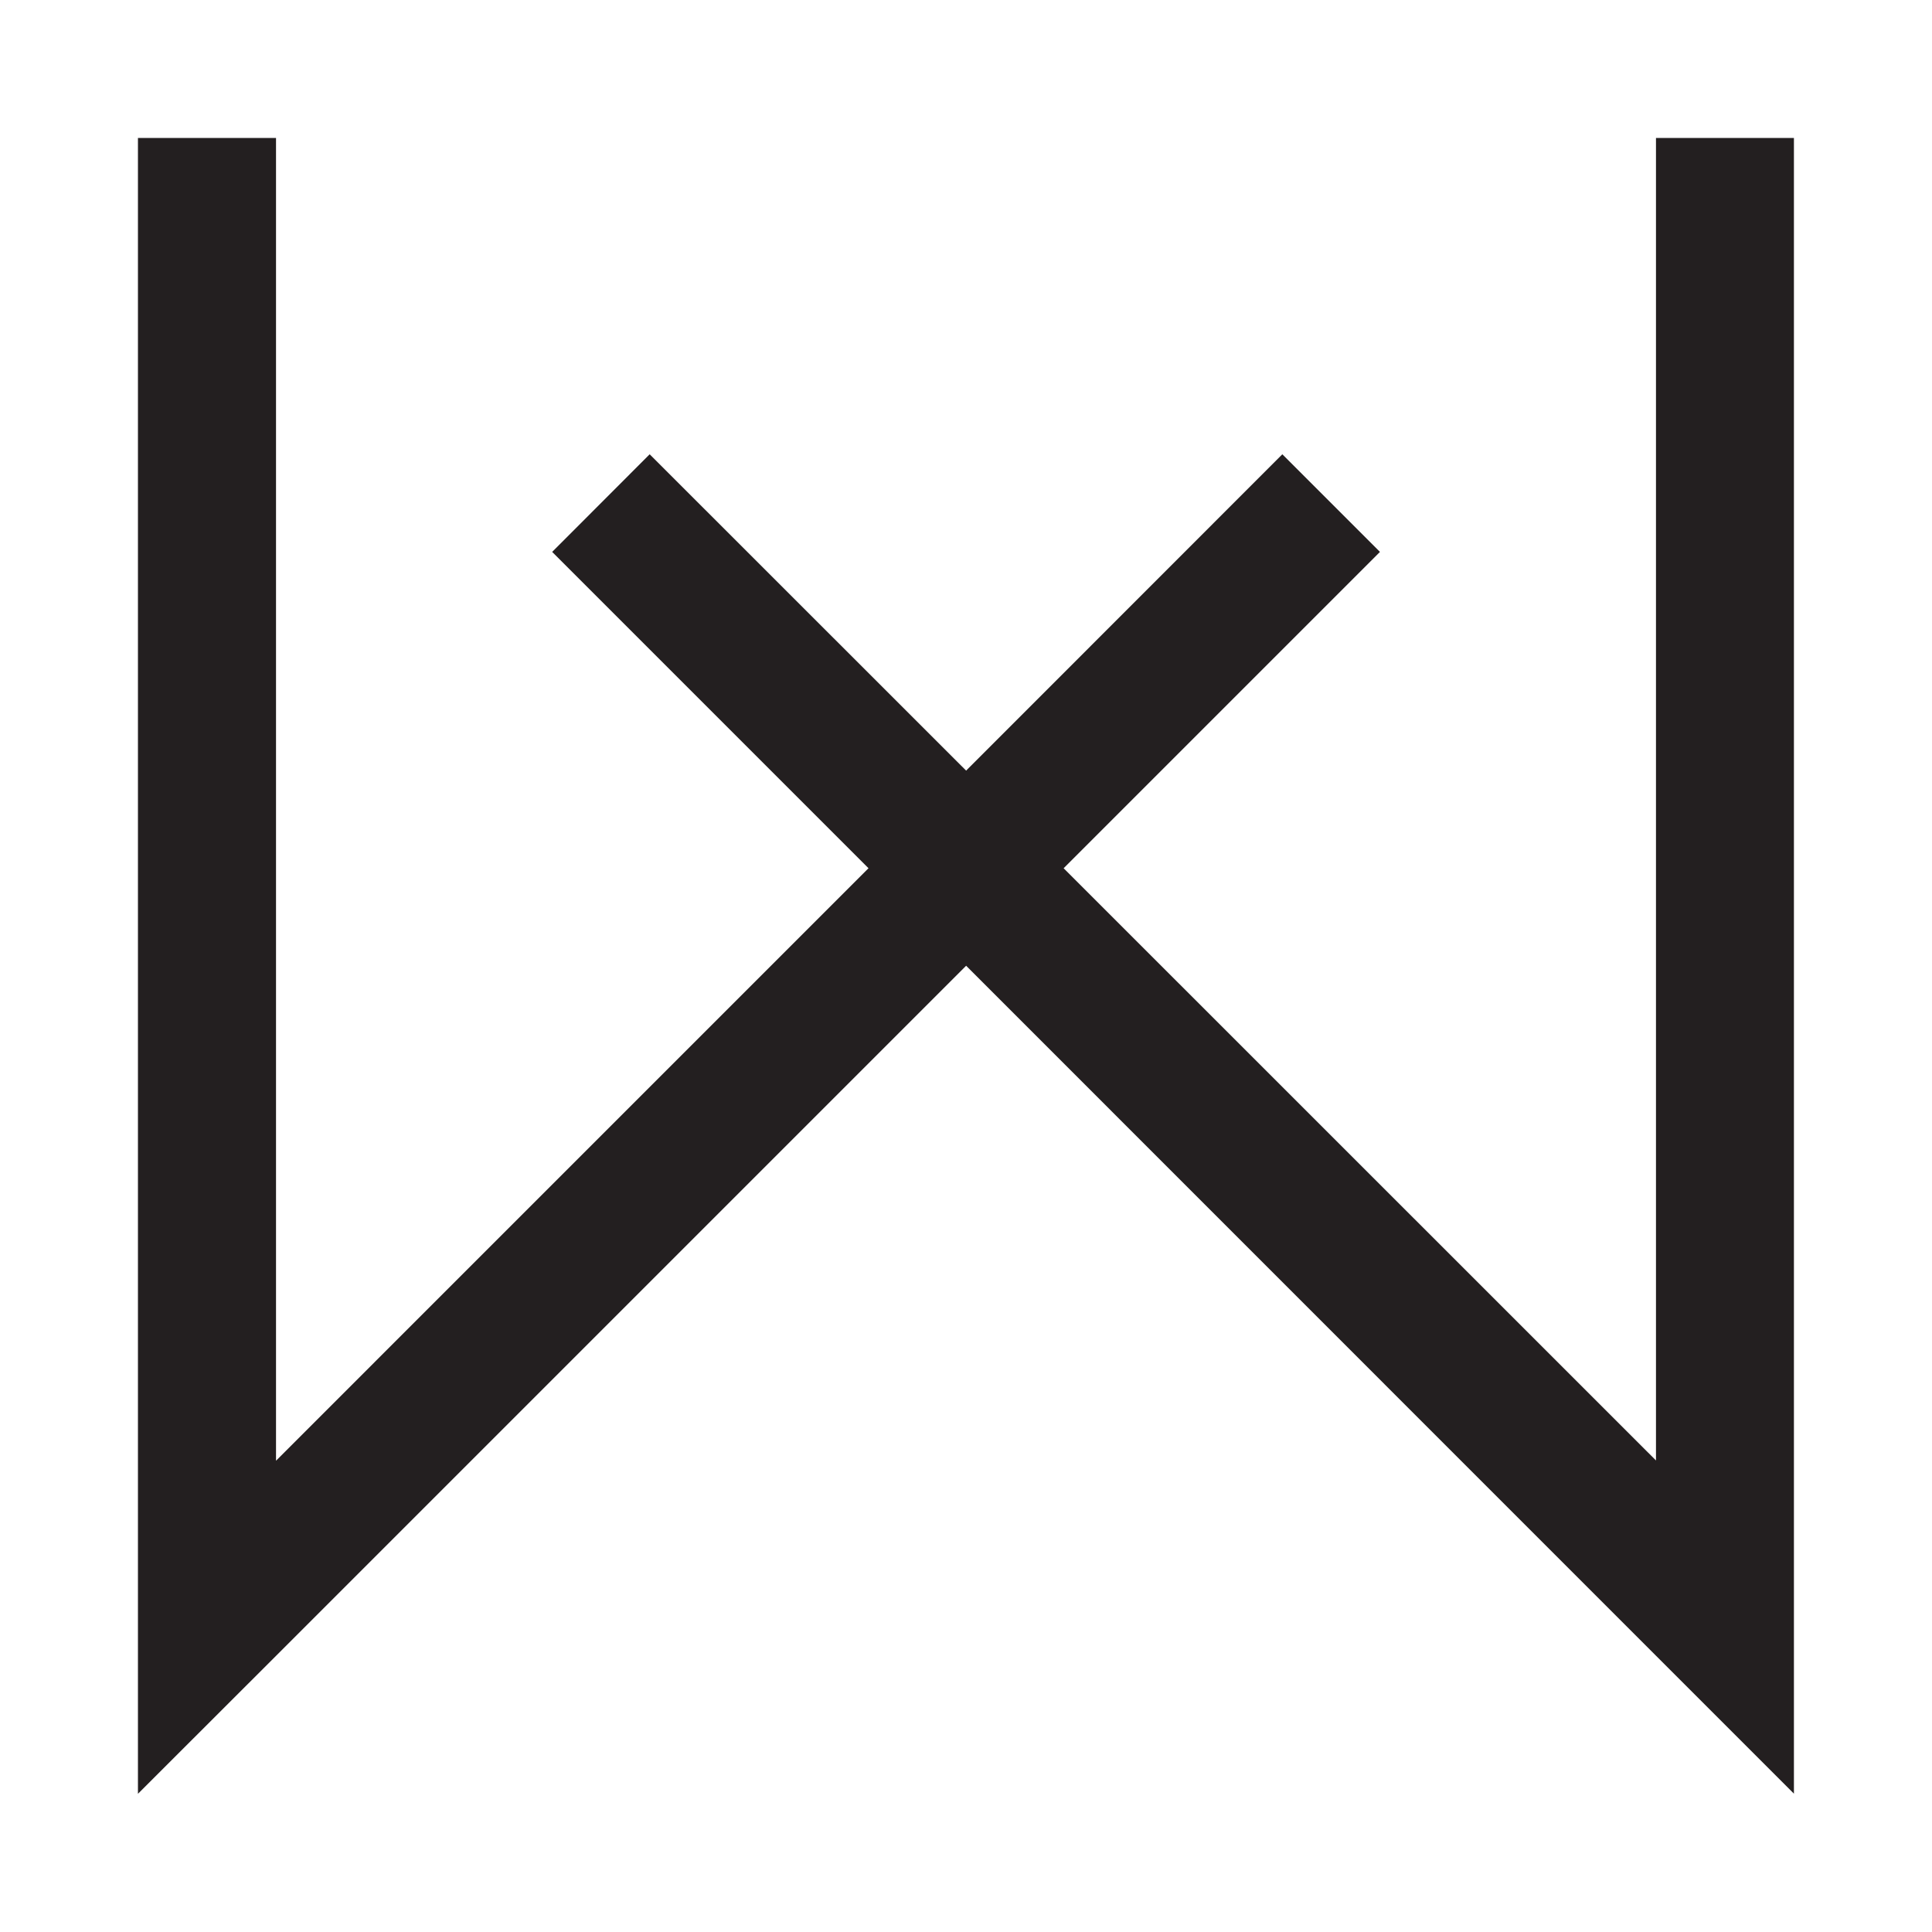 <?xml version="1.0" encoding="utf-8"?>
<!-- Generator: Adobe Illustrator 23.0.3, SVG Export Plug-In . SVG Version: 6.00 Build 0)  -->
<svg version="1.1" id="Layer_1" xmlns="http://www.w3.org/2000/svg" xmlns:xlink="http://www.w3.org/1999/xlink" x="0px" y="0px"
	 viewBox="0 0 150 150" style="enable-background:new 0 0 150 150;" xml:space="preserve">
<style type="text/css">
	.st0{display:none;}
	.st1{display:inline;fill:#211D1E;}
	.st2{display:none;fill:#221E1F;}
	.st3{display:inline;fill:#221E1F;}
	.st4{display:inline;}
	.st5{fill:#221E1F;}
	.st6{fill:#231F20;}
	.st7{display:none;fill:#231F20;}
	.st8{display:inline;fill:#231F20;}
</style>
<g id="_x31_904before">
	<g class="st0">
		<line class="st1" x1="117.86" y1="139.29" x2="117.86" y2="150"/>
		<polygon class="st1" points="82.58,117.86 82.58,117.86 82.58,117.86 		"/>
		<path class="st1" d="M82.58,117.86"/>
		<path class="st1" d="M85.72,114.72"/>
		<path class="st1" d="M107.15,32.14L85.72,10.71L75,0h-3.75H59.85h-39L10.72,0v10.71h-0.01V139.3v10.71l10.72,0h96.44l-4.29,0
			l0-0.01l4.29,0v-10.71V82.58V67.42v-9.41V42.86L107.15,32.14z M75,15.15l27.7,27.71H75V15.15z M107.15,78.14l-29,29L75,110.28
			v7.58l7.58,0h0l3.14-3.14l21.43-21.43v46.01H21.42V10.71h0.01h12.24h3.04h27.57v32.14v10.71v0H75h32.14V78.14z"/>
		<polygon class="st1" points="137.07,58.93 131.71,53.57 128.58,56.71 113.54,71.75 115.55,84.89 128.58,71.86 137.07,63.37 
			139.29,61.15 		"/>
	</g>
	<path class="st2" d="M139.28,64.29l-10.71-10.71V10.12h-10.71v32.74L85.71,10.71l-3.13-3.13l0.01-0.01L75,0h-0.01l-7.58,7.58
		l0.01,0.01l-3.13,3.13L32.14,42.86L21.43,53.58L10.71,64.29L0,75l7.58,7.58l3.14-3.14l10.71-10.71v70.56V150l10.71,0h32.14v-10.71
		V112.5h21.43v26.79V150l10.71,0h32.14v-10.71V68.73l10.71,10.71l3.13,3.13l7.58-7.58L139.28,64.29z M117.85,139.29H96.43v-37.5
		H85.71H64.28H53.57v10.71v26.79H32.14V58.01L75,15.16l42.86,42.86V139.29z"/>
	<g class="st0">
		<path class="st3" d="M21.43,0L21.43,0v10.71v128.56v10.71l10.71,0h32.14v-10.71v-32.14h21.43v32.14v10.71l10.71,0h32.14v-10.71
			V10.71V0L21.43,0z M117.85,139.27H96.43v-32.14h0V96.42H53.57l0,10.71v32.14H32.15V10.71h85.71V139.27z"/>
		<rect x="48.22" y="26.78" class="st3" width="10.71" height="10.71"/>
		<rect x="69.64" y="26.78" class="st3" width="10.71" height="10.71"/>
		<rect x="91.07" y="26.78" class="st3" width="10.71" height="10.71"/>
		<rect x="48.22" y="48.21" class="st3" width="10.71" height="10.71"/>
		<rect x="69.64" y="48.21" class="st3" width="10.71" height="10.71"/>
		<rect x="91.07" y="48.21" class="st3" width="10.71" height="10.71"/>
		<rect x="48.22" y="69.64" class="st3" width="10.71" height="10.71"/>
		<rect x="69.64" y="69.64" class="st3" width="10.71" height="10.71"/>
		<rect x="91.07" y="69.64" class="st3" width="10.71" height="10.71"/>
	</g>
	<g class="st0">
		<polygon class="st3" points="64.28,128.57 64.28,128.57 64.29,128.57 64.29,128.57 		"/>
		<polygon class="st3" points="49.13,128.57 49.13,128.57 64.28,128.57 64.29,128.57 		"/>
		<path class="st3" d="M150,42.86h-15.15H42.86V6.43l0-6.43h0H32.14H0v10.71h32.14v32.14v10.71v32.14v37.5v5.36v0h16.99l0,0h15.15h0
			L75,117.86l32.14-32.14l32.14-32.14L150,42.86L150,42.86L150,42.86z M59.85,117.86H42.86V53.57h81.28L59.85,117.86z"/>
		<rect x="32.14" y="139.29" class="st3" width="10.71" height="10.71"/>
		<rect x="53.57" y="139.29" class="st3" width="10.71" height="10.71"/>
	</g>
	<g class="st0">
		<polygon class="st3" points="90.89,145.09 90.89,134.34 15.66,134.34 15.66,145.09 10.28,145.09 10.28,150.46 15.66,150.46 
			90.89,150.46 96.26,150.46 96.26,145.09 		"/>
		
			<rect x="53.43" y="65.9" transform="matrix(0.707 -0.707 0.707 0.707 -44.575 67.179)" class="st3" width="10.75" height="42.99"/>
		<rect x="-0.46" y="112.85" class="st3" width="26.87" height="10.67"/>
		
			<rect x="18.22" y="80.45" transform="matrix(0.707 -0.707 0.707 0.707 -59.483 44.154)" class="st3" width="10.67" height="26.87"/>
		
			<rect x="121.83" y="-2.5" transform="matrix(0.707 -0.707 0.707 0.707 23.822 95.509)" class="st3" width="10.75" height="42.99"/>
		<path class="st3" d="M89.2,87.4L89.2,87.4l15.2-15.2l38,38l7.6-7.6l-38-38l0,0l15.2-15.2l0,0l7.6-7.6l-30.4-30.4l0,0l0,0
			L51.2,64.6L74,87.4l7.6,7.6 M66.4,64.6l38-38l15.2,15.2l-38,38L66.4,64.6z"/>
	</g>
	<g class="st0">
		<g class="st4">
			
				<rect x="118.13" y="24.31" transform="matrix(0.707 -0.707 0.707 0.707 -3.751 103.85)" class="st5" width="10.71" height="64.29"/>
		</g>
		<g class="st4">
			
				<rect x="91.34" y="88.98" transform="matrix(0.707 -0.707 0.707 0.707 -30.537 114.946)" class="st5" width="64.29" height="10.71"/>
		</g>
		<g class="st4">
			
				<rect x="-5.63" y="51.1" transform="matrix(0.707 -0.707 0.707 0.707 -32.152 35.285)" class="st5" width="64.29" height="10.71"/>
		</g>
		<g class="st4">
			
				<rect x="48.61" y="70.04" transform="matrix(0.707 -0.707 0.707 0.707 -31.344 75.116)" class="st5" width="52.77" height="10.71"/>
		</g>
		<g class="st4">
			
				<rect x="21.16" y="62.19" transform="matrix(0.707 -0.707 0.707 0.707 -58.937 46.38)" class="st5" width="10.71" height="64.29"/>
		</g>
	</g>
	<g class="st0">
		<path class="st3" d="M139.29,21.43H74.08L63.37,10.71L52.65,0H37.5H0h0v10.71v21.43v27.14l0,5h0v75h0V150h0v0h10.71v0h128.57v0
			H150V32.14V21.43H139.29z M10.72,139.28v-75h128.57v75H10.72z M139.29,53.57H10.72V32.14V21.43V10.71h37.5l10.71,10.71
			l10.71,10.71H84.8h54.49V53.57z"/>
	</g>
	<g class="st0">
		<g class="st4">
			<rect x="0" y="139.28" class="st6" width="150" height="10.71"/>
		</g>
		<g class="st4">
			<rect x="139.28" y="0" class="st6" width="10.71" height="150"/>
		</g>
		<g class="st4">
			<rect x="0" y="0" class="st6" width="150" height="10.71"/>
		</g>
		<g class="st4">
			<rect x="0" y="42.86" class="st6" width="150" height="10.71"/>
		</g>
		<g class="st4">
			<rect x="53.57" y="42.86" class="st6" width="10.71" height="107.14"/>
		</g>
		<g class="st4">
			<rect x="0" y="0" class="st6" width="10.71" height="150"/>
		</g>
	</g>
	<g class="st0">
		<g class="st4">
			<rect x="0" y="0" class="st6" width="150" height="10.71"/>
		</g>
		<g class="st4">
			<rect x="0" y="42.86" class="st6" width="150" height="10.71"/>
		</g>
		<g class="st4">
			<rect x="21.43" y="64.29" class="st6" width="48.21" height="10.71"/>
		</g>
		<g class="st4">
			<rect x="80.36" y="64.29" class="st6" width="48.21" height="10.71"/>
		</g>
		<g class="st4">
			<rect x="80.36" y="80.36" class="st6" width="48.21" height="10.71"/>
		</g>
		<g class="st4">
			<rect x="80.36" y="96.43" class="st6" width="37.5" height="10.71"/>
		</g>
		<g class="st4">
			<rect x="21.43" y="117.86" class="st6" width="48.21" height="10.71"/>
		</g>
		<g class="st4">
			<rect x="21.43" y="64.29" class="st6" width="10.71" height="64.29"/>
		</g>
		<g class="st4">
			<rect x="58.93" y="64.29" class="st6" width="10.71" height="64.29"/>
		</g>
		<g class="st4">
			<rect x="0" y="139.29" class="st6" width="150" height="10.71"/>
		</g>
		<g class="st4">
			<rect x="0" y="0" class="st6" width="10.71" height="150"/>
		</g>
		<g class="st4">
			<rect x="21.43" y="21.43" class="st6" width="10.71" height="10.71"/>
		</g>
		<g class="st4">
			<rect x="139.29" y="0" class="st6" width="10.71" height="150"/>
		</g>
	</g>
	<g class="st0">
		<g class="st4">
			<rect x="0" y="0" class="st6" width="150" height="10.71"/>
		</g>
		<g class="st4">
			<rect x="0" y="42.86" class="st6" width="150" height="10.71"/>
		</g>
		<g class="st4">
			<rect x="0" y="139.29" class="st6" width="150" height="10.71"/>
		</g>
		<g class="st4">
			<rect x="0" y="0" class="st6" width="10.71" height="150"/>
		</g>
		<g class="st4">
			<rect x="21.43" y="21.43" class="st6" width="10.71" height="10.71"/>
		</g>
		<g class="st4">
			<rect x="139.28" y="0" class="st6" width="10.71" height="150"/>
		</g>
	</g>
	<path class="st7" d="M150,5.36V0h0h-10.71h-27.71H96.42L85.71,10.71L75,21.43L64.28,10.71L53.57,0H38.42l-27.7,0v0H4.69L0,0v0h0
		v10.71h0v21.43h0v37.5v43.78v9.79v0.92h10.71v0h0h38.42l10.71,10.71l4.44,4.44l3.14,3.14l3.14,3.14L75,150l0,0l0,0l4.44-4.44
		l3.14-3.14l3.14-3.14l4.44-4.44l10.71-10.71h38.42H150h0v-5.36v-5.36v-5.36v-8.13h0v0h0V26.78L150,5.36L150,5.36z M69.64,129.49
		l-5.36-5.36l-10.71-10.71H38.42H10.72h0v0v-8.13v0V69.64v-37.5V10.71h38.42l10.71,10.71L67.42,29l2.22,2.22V129.49z M139.29,32.14
		L139.29,32.14l0,81.28h-27.71H96.43l-10.71,10.71l-5.36,5.36V31.22L82.57,29l7.58-7.58l10.71-10.71h38.42v10.71L139.29,32.14
		L139.29,32.14L139.29,32.14z"/>
	<path class="st7" d="M139.29,21.43H74.08L63.37,10.71L52.65,0H37.5H0l0,10.71v21.43v27.14l0,5h0v75V150v0h10.71v0h128.57v0H150
		V32.14V21.43H139.29z M10.72,139.28v-75h128.57v75H10.72z M139.29,53.57H10.72V32.14V21.43V10.71h37.5l10.71,10.71l10.71,10.71
		H84.8h54.49V53.57z"/>
	<g class="st0">
		<g class="st4">
			<rect x="0" y="139.29" class="st6" width="150" height="10.71"/>
		</g>
		
			<rect x="40.5" y="72.02" transform="matrix(0.707 -0.707 0.707 0.707 -47.423 57.634)" class="st8" width="10.71" height="28.09"/>
		
			<rect x="52.87" y="65.28" transform="matrix(0.707 -0.707 0.707 0.707 -23.967 83.413)" class="st8" width="71.71" height="10.71"/>
		
			<rect x="54.22" y="94.42" transform="matrix(0.707 -0.707 0.707 0.707 -53.106 71.353)" class="st8" width="10.71" height="10.71"/>
		<g class="st4">
			<rect x="139.29" y="0" class="st6" width="10.71" height="150"/>
		</g>
		<g class="st4">
			<rect x="0" y="0" class="st6" width="150" height="10.71"/>
		</g>
		<g class="st4">
			<rect x="0" y="0" class="st6" width="10.71" height="150"/>
		</g>
	</g>
	<g class="st0">
		<g class="st4">
			<rect x="0" y="0" class="st6" width="150" height="10.71"/>
		</g>
		<g class="st4">
			<rect x="0" y="42.86" class="st6" width="150" height="10.71"/>
		</g>
		<g class="st4">
			<rect x="0" y="139.29" class="st6" width="150" height="10.71"/>
		</g>
		<g class="st4">
			<rect x="0" y="0" class="st6" width="10.71" height="150"/>
		</g>
		
			<rect x="45.49" y="88.95" transform="matrix(0.707 -0.707 0.707 0.707 -57.562 65.962)" class="st8" width="10.71" height="27.02"/>
		
			<rect x="59.54" y="86.29" transform="matrix(0.707 -0.707 0.707 0.707 -38.931 89.301)" class="st8" width="57.61" height="10.71"/>
		
			<rect x="58.83" y="110.45" transform="matrix(0.707 -0.707 0.707 0.707 -63.088 79.302)" class="st8" width="10.71" height="10.71"/>
		<g class="st4">
			<rect x="21.43" y="21.43" class="st6" width="10.71" height="10.71"/>
		</g>
		<g class="st4">
			<rect x="139.29" y="0" class="st6" width="10.71" height="150"/>
		</g>
	</g>
	<g class="st0">
		<path class="st8" d="M139.29,112.5v-10.71h-37.5v0h0l0,37.5l10.71,0v-19.21L142.42,150l7.58-7.58l-29.92-29.92H139.29z
			 M112.5,112.5L112.5,112.5L112.5,112.5L112.5,112.5z"/>
		<path class="st8" d="M150,0h-10.71v0H0h0v10.71v128.57v0V150v0h91.07l0-10.71H10.71v0V53.57h128.57v37.5H150v-37.5V42.86V10.72v0
			h0L150,0L150,0z M139.28,42.86H10.71V10.72h128.57V42.86z"/>
		<rect x="21.43" y="21.43" class="st8" width="10.71" height="10.71"/>
	</g>
	<g class="st0">
		<g class="st4">
			<rect x="139.29" y="0" class="st6" width="10.71" height="37.5"/>
		</g>
		<polygon class="st8" points="33.48,10.71 150,10.71 150,0 22.77,0 22.77,0 0,0 0,0 0,10.71 0,107.14 0,107.14 0,107.14 
			69.64,107.14 69.64,139.29 53.57,139.29 53.57,150 69.64,150 69.64,150 80.36,150 80.36,141.67 80.36,139.29 80.36,139.29 
			80.36,107.14 80.36,107.14 80.36,96.43 10.71,96.43 10.71,10.71 		"/>
		<rect x="107.14" y="58.93" class="st8" width="21.43" height="5.36"/>
		<rect x="85.71" y="42.86" class="st8" width="10.71" height="107.14"/>
		<rect x="139.29" y="42.86" class="st8" width="10.71" height="107.14"/>
		<polygon class="st8" points="85.71,42.86 85.71,42.86 85.71,53.57 90.31,53.57 93.75,53.57 97.77,53.57 99.49,53.57 104.08,53.57 
			105.8,53.57 129.91,53.57 131.63,53.57 136.22,53.57 137.94,53.57 141.96,53.57 145.41,53.57 150,53.57 150,42.86 150,42.86 
			150,42.86 		"/>
		<polygon class="st8" points="141.96,128.57 93.75,128.57 85.71,128.57 85.71,139.29 85.71,150 93.75,150 150,150 150,139.29 
			150,128.57 		"/>
	</g>
	<g class="st0">
		<rect x="21.43" y="58.93" class="st8" width="21.43" height="5.36"/>
		<rect x="85.71" y="16.07" class="st8" width="10.71" height="5.36"/>
		<rect y="42.86" class="st8" width="10.71" height="107.14"/>
		<rect x="53.57" y="42.86" class="st8" width="10.71" height="107.14"/>
		<rect x="32.14" y="0" class="st8" width="10.71" height="37.5"/>
		<rect x="139.29" y="0" class="st8" width="10.71" height="150"/>
		<rect x="69.64" y="139.28" class="st8" width="80.36" height="10.71"/>
		<rect x="69.64" y="128.57" class="st8" width="80.36" height="10.71"/>
		<rect x="32.14" class="st8" width="117.86" height="10.71"/>
		<polygon class="st8" points="0,42.86 0,42.86 0,53.57 4.59,53.57 8.04,53.57 12.05,53.57 13.78,53.57 18.37,53.57 20.09,53.57 
			44.2,53.57 45.92,53.57 50.51,53.57 52.23,53.57 56.25,53.57 59.69,53.57 64.28,53.57 64.28,42.86 64.28,42.86 64.28,42.86 		"/>
		<polygon class="st8" points="56.25,128.57 8.04,128.57 0,128.57 0,139.29 0,150 8.04,150 64.29,150 64.29,139.29 64.29,128.57 		
			"/>
	</g>
	<g class="st0">
		<path class="st8" d="M150,0H0v0v10.71v32.14v10.71v85.71V150v0h150l0,0h0V0L150,0L150,0z M10.71,139.29V53.57h128.57v85.71H10.71z
			 M10.71,42.86V10.71h128.57v32.14H10.71z"/>
		<g class="st4">
			<polygon class="st6" points="85.71,95.24 96.43,95.24 96.43,95.24 96.43,95.24 107.14,84.52 96.43,84.52 96.43,80.7 96.43,73.81 
				53.57,73.81 53.57,84.52 85.71,84.52 			"/>
			<polygon class="st6" points="64.29,95.24 53.57,95.24 53.57,95.24 53.57,95.24 42.86,105.95 53.57,105.95 53.57,116.67 
				64.29,116.67 64.29,116.67 96.43,116.67 96.43,105.95 64.29,105.95 			"/>
		</g>
		<rect x="21.43" y="21.43" class="st8" width="10.71" height="10.71"/>
	</g>
	<path class="st7" d="M147.73,125.01L147.73,125.01l-64.4-64.4l15.15-15.15l-4.17-4.17l0,0L60.61,7.58l0,0L53.03,0L37.88,15.15l0,0
		l-7.58,7.58l15.15,15.15l-7.58,7.58L22.73,30.31l-7.58,7.58l0,0L0,53.03l7.58,7.58l0,0l30.3,30.3l0,0l7.58,7.58l15.15-15.15
		l64.4,64.4l0,0l2.27,2.27L150,127.27L147.73,125.01z M127.42,134.99L68.19,75.76l-7.58-7.58l-7.58,7.58l-7.58,7.58l-30.3-30.3
		l7.58-7.58l15.15,15.15l7.58-7.58l0,0l7.58-7.58l7.58-7.58l-7.58-7.58l-7.58-7.58l7.58-7.58l30.31,30.3l-7.58,7.58l-7.58,7.58
		l7.58,7.58L135,127.42L127.42,134.99z"/>
	<g class="st0">
		<path class="st8" d="M150,0H0v0v10.71v32.14v10.71v85.71V150v0h150l0,0h0V0L150,0L150,0z M10.71,139.29V53.57h128.57v85.71H10.71z
			 M10.71,42.86V10.71h128.57v32.14H10.71z"/>
		<rect x="21.43" y="21.43" class="st8" width="10.71" height="10.71"/>
		<path class="st8" d="M101.78,100.6V89.88h-6.03c-0.51-1.97-1.29-3.82-2.3-5.52l4.27-4.27l-7.58-7.58l-4.27,4.27
			c-1.71-1.01-3.56-1.79-5.52-2.3v-6.03H69.64v6.03c-1.97,0.51-3.82,1.29-5.52,2.3l-4.27-4.27l-7.58,7.58l4.27,4.27
			c-1.01,1.71-1.79,3.56-2.3,5.52h-6.03v10.71l6.03,0c0.51,1.97,1.29,3.82,2.3,5.52l-4.27,4.27l7.58,7.58l4.27-4.27
			c1.71,1.01,3.56,1.79,5.52,2.3v6.03l10.71,0v-6.03c1.97-0.51,3.82-1.29,5.52-2.3l4.27,4.27l7.58-7.58l-4.27-4.27
			c1.01-1.7,1.79-3.56,2.3-5.52L101.78,100.6z M75,105.95c-5.91,0-10.71-4.81-10.71-10.71c0-5.91,4.81-10.71,10.71-10.71
			s10.71,4.81,10.71,10.71C85.71,101.15,80.91,105.95,75,105.95z"/>
	</g>
	<g class="st0">
		<path class="st8" d="M150,101.79V42.86h0h-10.71H112.5V10.71V0v0H0v0h0h0v58.93v10.71v0v22.35v15.15v0l10.71-10.71L37.5,69.64
			v32.14v10.71v0h10.71h64.29l0,0h0l26.79,26.79l0,0L150,150v0h0l0,0v0v0v-10.71v-4.44V112.5v0v-4.36v-0.61V101.79L150,101.79z
			 M10.71,69.64L10.71,69.64L10.71,69.64V58.93V10.71h91.07v32.14v10.71v5.36H48.21v0l0,0H37.5h-4.44L22.35,69.64l0,0v0L10.71,81.28
			V69.64z M139.29,112.5v11.63l-11.63-11.63l0,0l0,0l-10.71-10.71h-15.15H48.21V69.64h53.57v0h10.71v0h0v0h0V53.57h26.79v48.21
			V112.5L139.29,112.5L139.29,112.5z"/>
		<g class="st4">
			<rect x="29.46" y="29.49" class="st6" width="10.71" height="10.71"/>
			<rect x="50.89" y="29.49" class="st6" width="10.71" height="10.71"/>
			<rect x="72.32" y="29.49" class="st6" width="10.71" height="10.71"/>
		</g>
	</g>
	<path class="st7" d="M150,0L150,0h-10.71H22.77l0,0H0v0v10.71v96.43h0v0h69.64v32.14H53.57V150H72.5l7.86,0v0h16.07l0-10.71H80.36
		v-32.14H150v0h0V0z M139.29,10.71v85.72H10.71V10.71h22.77H139.29z"/>
	<g class="st0">
		<path class="st8" d="M104.54,64.4l18.94-18.94l7.58,7.58l7.58-7.58L93.18,0L85.6,7.58l7.58,7.58L47.72,60.61l-7.58-7.58
			l-7.58,7.58l45.46,45.46l7.58-7.58l-7.58-7.58l18.94-18.94l45.46,45.46l7.58-7.58L104.54,64.4z M70.45,83.34L55.3,68.19
			l45.46-45.46l15.15,15.15L70.45,83.34z"/>
		<path class="st8" d="M74.99,117.86H10.71v-0.01H0v0.01v10.71V150l10.71,0v0h74.99v0h0v-32.14L74.99,117.86L74.99,117.86z
			 M74.99,139.28l-64.28,0v-10.71h64.28V139.28z"/>
	</g>
	<g class="st0">
		<g class="st4">
			
				<rect x="34.17" y="25.68" transform="matrix(0.707 -0.707 0.707 0.707 -10.176 36.581)" class="st5" width="9.8" height="9.8"/>
		</g>
		<g class="st4">
			
				<rect x="25.68" y="44.89" transform="matrix(0.707 -0.707 0.707 0.707 -26.247 36.2)" class="st5" width="9.8" height="9.8"/>
		</g>
		<g class="st4">
			
				<rect x="110.61" y="73.19" transform="matrix(0.707 -0.707 0.707 0.707 -48.034 115.963)" class="st5" width="10.71" height="85.56"/>
		</g>
		<path class="st3" d="M53.57,10.71c23.63,0,42.86,19.23,42.86,42.86S77.2,96.43,53.57,96.43S10.71,77.2,10.71,53.57
			S29.94,10.71,53.57,10.71 M53.57,0C23.98,0,0,23.98,0,53.57s23.98,53.57,53.57,53.57s53.57-23.98,53.57-53.57S83.16,0,53.57,0
			L53.57,0z"/>
	</g>
	<g class="st0">
		<polygon class="st8" points="80.37,58.93 69.65,48.21 69.65,48.21 64.3,48.21 64.3,48.21 48.23,48.21 58.94,58.93 58.94,58.92 
			58.94,58.93 69.65,58.93 69.65,58.93 		"/>
		<polygon class="st8" points="80.37,32.14 69.65,32.14 64.98,32.14 58.94,32.14 58.94,32.14 58.94,32.14 48.23,42.86 77.62,42.86 
			77.62,42.86 80.37,42.86 		"/>
		<g class="st4">
			<rect x="58.94" y="16.07" class="st6" width="10.71" height="10.71"/>
		</g>
		<g class="st4">
			<rect x="58.94" y="80.36" class="st6" width="10.71" height="10.71"/>
		</g>
		<polygon class="st8" points="80.37,64.29 64.75,64.29 64.76,64.29 63.2,64.29 58.94,64.29 48.23,64.29 48.23,75 58.94,75 
			58.94,75 58.94,75 69.65,75 69.65,75 69.66,75 		"/>
		<rect x="58.94" y="101.79" class="st8" width="10.71" height="10.71"/>
		<path class="st8" d="M69.65,117.86L69.65,117.86l-10.71,0l0,0l0,0l-10.71,10.71h0v0v0v3.57v3.57h0v3.57v0l1.55,1.55l0,0l7.58,7.58
			l0,0l1.59,1.59l0,0v0h10.71v0h69.62l0-32.14H69.65z M128.58,139.28H69.65v0h-6.28l-4.44-4.44v-1.84l4.44-4.44h6.27v0h58.93V139.28
			z"/>
		<path class="st8" d="M64.3,10.71c23.63,0,42.86,19.23,42.86,42.86S87.93,96.43,64.3,96.43S21.44,77.2,21.44,53.57
			S40.67,10.71,64.3,10.71 M64.3,0C34.71,0,10.73,23.98,10.73,53.57s23.98,53.57,53.57,53.57s53.57-23.98,53.57-53.57
			S93.88,0,64.3,0L64.3,0z"/>
	</g>
</g>
<path class="st7" d="M139.29,10.71h-10.71H21.43H10.72h0v75h0v10.71h58.93v32.14H53.57v10.71h23.21l3.57,0v0h16.07l0-10.71H80.36
	V96.43h58.93v0h0V10.71z M21.43,21.43h107.14v64.29H21.43V21.43z"/>
<g class="st0">
	<rect x="64.29" y="37.5" class="st8" width="21.43" height="5.36"/>
	<path class="st8" d="M96.43,32.14v85.71H53.57V32.14H96.43 M107.14,21.43H42.86v107.14h64.29V21.43L107.14,21.43z"/>
</g>
<g class="st0">
	<polygon class="st8" points="107.14,10.71 107.14,10.72 107.14,10.72 	"/>
	<path class="st8" d="M123.21,42.86L123.21,42.86l-21.43,0l0-21.43l0,0L91.07,10.72l-21.43,0v0l-10.71,0L48.22,21.43l0,21.43H37.5
		H26.79v10.71v75v10.71v0h85.71h10.71v-10.71L123.21,42.86L123.21,42.86z M58.93,26.79l5.36-5.36h5.36h10.71h5.36l5.36,5.36v0v16.07
		H58.93V26.79z M37.5,128.57v-75h10.71l0,10.71h10.71V53.57h32.14v10.71h10.71l0-10.71h10.71v75H37.5z"/>
</g>
<g class="st0">
	<rect x="85.71" y="64.28" class="st8" width="10.71" height="10.71"/>
	<rect x="69.64" y="64.28" class="st8" width="10.71" height="10.71"/>
	<rect x="101.79" y="64.28" class="st8" width="10.71" height="10.71"/>
	<rect x="85.71" y="80.35" class="st8" width="10.71" height="10.71"/>
	<rect x="69.64" y="80.35" class="st8" width="10.71" height="10.71"/>
	<rect x="101.79" y="80.35" class="st8" width="10.71" height="10.71"/>
	<rect x="85.71" y="96.42" class="st8" width="10.71" height="10.71"/>
	<rect x="69.64" y="96.42" class="st8" width="10.71" height="10.71"/>
	<rect x="101.79" y="96.42" class="st8" width="10.71" height="10.71"/>
	<path class="st8" d="M53.57,37.49V26.78V16.06v0H10.71v0h0V123.2l0,0h0v10.71l42.86,0v0l85.71,0v-4.07v-6.65v-75V37.49v0H53.57z
		 M21.43,26.78h21.43v96.43H21.43V26.78z M58.93,123.2h-5.36v-75h75v75H58.93z"/>
</g>
<path class="st7" d="M139.29,21.93 M139.28,21.93H10.72h0h0l0,107.14l5.36,0v0l123.21,0L139.28,21.93l0,107.14h0 M115.64,32.64
	L75,73.28L34.36,32.64L115.64,32.64z M21.43,118.36v-83.5l45.99,45.99L75,88.43l7.58-7.58l46-46h0l0,0l0,0h0v83.5H21.43z"/>
<g class="st0">
	<path class="st8" d="M26.79,10.71v5.36v5.36v37.5v0v32.14v0l10.71,10.71l37.5,37.5l37.5-37.5l10.71-10.71v0v-5.35V59.11v-0.18
		v-37.5v-5.36v-5.36H26.79z M112.5,48.39v10.53V75v11.63L75,124.13l-37.5-37.5V58.93V48.21V21.43h75V48.39z"/>
	<rect x="58.93" y="42.86" class="st8" width="32.14" height="32.14"/>
</g>
<g class="st0">
	<g class="st4">
		
			<rect x="47.1" y="36.39" transform="matrix(0.707 -0.707 0.707 0.707 -13.963 48.864)" class="st6" width="9.8" height="9.8"/>
	</g>
	<g class="st4">
		
			<rect x="38.61" y="57.82" transform="matrix(0.707 -0.707 0.707 0.707 -31.604 49.133)" class="st6" width="9.8" height="9.8"/>
	</g>
	<path class="st8" d="M58.93,22.02c20.35,0,36.9,16.56,36.9,36.9s-16.56,36.9-36.9,36.9s-36.9-16.56-36.9-36.9
		S38.58,22.02,58.93,22.02 M58.93,10.71c-26.63,0-48.21,21.59-48.21,48.21s21.59,48.21,48.21,48.21s48.21-21.59,48.21-48.21
		S85.56,10.71,58.93,10.71L58.93,10.71z"/>
	<g class="st4">
		
			<rect x="107.3" y="82.09" transform="matrix(0.707 -0.707 0.707 0.707 -46.873 113.165)" class="st6" width="11.73" height="62.15"/>
	</g>
</g>
<path class="st7" d="M133.93,26.79h-5.36H79.44l0,0L68.72,16.07l-5.36-5.36H48.21l0,0h-37.5v5.36h0v112.5v10.71h10.71h107.14h5.36
	h5.36V26.79H133.93z M75,37.5h9.68h5.47h38.42v16.07H21.43V21.43h37.5v0L75,37.5z M21.43,128.57V64.29h107.14v64.29H21.43z"/>
<g class="st0">
	<g class="st4">
		<rect x="10.71" y="10.71" class="st6" width="128.57" height="10.71"/>
	</g>
	<g class="st4">
		<rect x="10.71" y="128.57" class="st6" width="128.57" height="10.71"/>
	</g>
	<g class="st4">
		<rect x="16.07" y="42.86" class="st6" width="117.86" height="10.71"/>
	</g>
	<g class="st4">
		<rect x="10.71" y="10.71" class="st6" width="10.71" height="128.57"/>
	</g>
	<g class="st4">
		<rect x="28.75" y="28.75" class="st6" width="6.78" height="6.78"/>
	</g>
	<g class="st4">
		<rect x="69.64" y="64.29" class="st6" width="10.71" height="10.71"/>
	</g>
	<g class="st4">
		<rect x="48.21" y="85.71" class="st6" width="10.71" height="10.71"/>
	</g>
	<g class="st4">
		<rect x="69.64" y="107.14" class="st6" width="10.71" height="10.71"/>
	</g>
	<g class="st4">
		
			<rect x="54.49" y="70.56" transform="matrix(0.707 -0.707 0.707 0.707 -36.154 64.555)" class="st6" width="10.71" height="10.71"/>
	</g>
	<g class="st4">
		
			<rect x="84.79" y="100.87" transform="matrix(0.707 -0.707 0.707 0.707 -48.706 94.859)" class="st6" width="10.71" height="10.71"/>
	</g>
	<g class="st4">
		
			<rect x="54.49" y="100.87" transform="matrix(0.707 -0.707 0.707 0.707 -57.582 73.431)" class="st6" width="10.71" height="10.71"/>
	</g>
	<g class="st4">
		
			<rect x="84.79" y="70.56" transform="matrix(0.707 -0.707 0.707 0.707 -27.278 85.983)" class="st6" width="10.71" height="10.71"/>
	</g>
	<g class="st4">
		<rect x="91.07" y="85.71" class="st6" width="10.71" height="10.71"/>
	</g>
	<g class="st4">
		<rect x="128.57" y="10.71" class="st6" width="10.71" height="128.57"/>
	</g>
	<path class="st8" d="M75,80.36c5.91,0,10.71,4.81,10.71,10.71S80.91,101.79,75,101.79c-5.91,0-10.71-4.81-10.71-10.71
		S69.09,80.36,75,80.36 M75,69.64c-11.83,0-21.43,9.59-21.43,21.43S63.17,112.5,75,112.5s21.43-9.59,21.43-21.43
		S86.83,69.64,75,69.64L75,69.64z"/>
</g>
<g class="st0">
	<path class="st8" d="M75,37.5l-53.57,0v0l-10.71,0l0,101.79l4.76,0h48.81v0l4.76,0H75v0h0L75,37.5L75,37.5L75,37.5z M64.29,128.57
		l-42.86,0V48.21h42.86L64.29,128.57z"/>
	<polygon class="st8" points="139.28,21.43 139.28,21.05 139.28,10.71 139.28,10.71 139.28,10.71 37.5,10.71 37.5,16.63 37.5,32.15 
		48.21,32.15 48.21,21.43 128.57,21.43 128.57,128.57 80.36,128.57 80.36,139.28 128.57,139.28 128.57,139.28 139.28,139.28 
		139.28,21.43 	"/>
	<rect x="32.14" y="53.57" class="st8" width="21.43" height="5.36"/>
	<rect x="85.71" y="26.79" class="st8" width="5.36" height="5.36"/>
</g>
<g class="st0">
	<g class="st4">
		<path class="st6" d="M123.23,112.51l0,10.72l-10.72,0l0-10.72L123.23,112.51 M133.95,101.8l-32.15,0l0,32.15l32.15,0L133.95,101.8
			L133.95,101.8z"/>
	</g>
	<g class="st4">
		<rect x="112.51" y="42.85" class="st6" width="10.74" height="48.23"/>
	</g>
	<g class="st4">
		<path class="st6" d="M112.51,26.77l10.72,0l0,10.72h-10.72L112.51,26.77 M101.8,16.05l0,32.15h32.15l0-32.15L101.8,16.05
			L101.8,16.05z"/>
	</g>
	<g class="st4">
		<rect x="37.49" y="26.77" class="st6" width="53.59" height="10.74"/>
	</g>
	<g class="st4">
		<rect x="58.92" y="112.51" class="st6" width="53.59" height="10.74"/>
	</g>
	<g class="st4">
		<path class="st6" d="M37.49,26.77v10.72l-10.72,0l0-10.72L37.49,26.77 M48.2,16.05l-32.15,0l0,32.15l32.15,0V16.05L48.2,16.05z"/>
	</g>
	<g class="st4">
		<rect x="26.77" y="58.92" class="st6" width="10.74" height="53.59"/>
	</g>
	<g class="st4">
		<path class="st6" d="M37.49,112.51l0,10.72l-10.72,0l0-10.72L37.49,112.51 M48.2,101.79l-32.15,0l0,32.15l32.15,0L48.2,101.79
			L48.2,101.79z"/>
	</g>
</g>
<g class="st0">
	<polygon class="st8" points="64.18,102.7 45.08,83.6 37.5,91.17 56.61,110.28 64.18,117.86 71.76,110.28 110.18,71.86 
		102.61,64.28 	"/>
	<rect x="28.75" y="28.75" class="st8" width="6.78" height="6.78"/>
	<path class="st8" d="M139.28,10.71h-10.71H21.43H10.71v10.71v107.14v10.71v0h9.95l0.77,0v0l116.86,0l0.99,0v-10.71L139.28,10.71
		L139.28,10.71z M128.57,21.43v21.43H21.43V21.43H128.57z M21.43,128.57v-75h107.14v75H21.43z"/>
</g>
<g class="st0">
	<path class="st8" d="M32.14,64.29v5.36V75v32.14v5.36v5.36h37.5l0-5.36h0v-5.36v-37.5h0l0-5.36H32.14z M42.86,107.14V75h16.07
		v32.14H42.86z"/>
	<rect x="75" y="64.29" class="st8" width="42.86" height="10.71"/>
	<rect x="75" y="80.36" class="st8" width="32.14" height="10.71"/>
	<rect x="75" y="96.43" class="st8" width="21.42" height="10.71"/>
	<rect x="28.75" y="28.75" class="st8" width="6.78" height="6.78"/>
	<path class="st8" d="M139.28,10.71h-10.71H21.43H10.71v10.71v107.14v10.71v0h9.95l0.77,0v0l116.86,0l0.99,0L139.28,10.71
		L139.28,10.71z M128.57,21.43v21.43H21.43V21.43H128.57z M21.43,53.57h107.14v75H21.43V53.57z"/>
</g>
<g class="st0">
	<path class="st8" d="M128.57,128.57h-10.71V48.21v-5.36V37.5h-10.71v-5.36v-5.36v-5.36H80.36V10.71H69.64v10.71H42.86v5.36v5.36
		v5.36H32.14v5.36v5.36v80.36H10.71v10.71l21.43,0v0h10.71v0l64.29,0v0h10.71v0l9.74,0l0.97,0v0l10.71,0v-10.71H128.57z
		 M53.57,32.14h42.86v5.36H53.57V32.14z M107.14,128.57H42.86V48.21h64.29V128.57z"/>
	<rect x="53.57" y="58.93" class="st8" width="10.71" height="10.71"/>
	<rect x="69.64" y="58.93" class="st8" width="10.71" height="10.71"/>
	<rect x="85.71" y="58.93" class="st8" width="10.71" height="10.71"/>
	<rect x="53.57" y="75" class="st8" width="10.71" height="10.71"/>
	<rect x="69.64" y="75" class="st8" width="10.71" height="10.71"/>
	<rect x="85.71" y="75" class="st8" width="10.71" height="10.71"/>
	<rect x="53.57" y="91.07" class="st8" width="10.71" height="10.71"/>
	<rect x="69.64" y="91.07" class="st8" width="10.71" height="10.71"/>
	<rect x="85.71" y="91.07" class="st8" width="10.71" height="10.71"/>
	<rect x="53.57" y="107.14" class="st8" width="10.71" height="10.71"/>
	<rect x="69.64" y="107.14" class="st8" width="10.71" height="10.71"/>
	<rect x="85.71" y="107.14" class="st8" width="10.71" height="10.71"/>
</g>
<path class="st7" d="M142.45,58.93l-5.36-5.36l-3.14,3.14l-10.71,10.71v-3.14v-5.36v-5.36L80.38,10.71h0v0H69.67v0H16.1v5.36h0
	v123.21h10.71v0l85.71,0v0h10.71V82.58l10.71-10.71l8.5-8.5l2.22-2.22L142.45,58.93z M113.45,58.93H80.38V25.87L113.45,58.93z
	 M112.53,128.57H26.81V21.43h42.86v37.5v10.71h10.71h32.14v8.5l-29,29l-3.14,3.14v7.58l7.58,0h0l3.14-3.14l21.43-21.43V128.57z"/>
<g class="st0">
	<path class="st8" d="M139.29,105.26L97.62,63.59l15.15-15.15l3.79,3.79l7.58-7.58L86.25,6.76l-7.58,7.58l3.79,3.79L44.58,56.01
		l-3.79-3.79l-7.58,7.58L71.1,97.68l7.58-7.58l-3.79-3.79l15.15-15.15l41.67,41.67L139.29,105.26z M52.16,63.59L90.04,25.7
		l15.15,15.15L67.31,78.74L52.16,63.59z"/>
	<path class="st8" d="M75,107.48H21.43v-0.01H10.71v0.01v10.71v21.42l10.71,0v0H75v0l10.71,0v0V128.9v-21.43L75,107.48L75,107.48z
		 M21.43,128.9v-10.71H75v10.71H21.43z"/>
</g>
<g class="st0">
	<rect x="42.86" y="58.93" class="st8" width="64.29" height="5.36"/>
	<rect x="42.86" y="69.64" class="st8" width="64.29" height="5.36"/>
	<rect x="48.21" y="80.36" class="st8" width="53.57" height="5.36"/>
	<path class="st8" d="M128.57,32.14l0-5.36h-21.43V16.07l-5.36,0v0h-5.36v-5.36H53.57l0,5.36h-5.36v0l-5.36,0v10.71H21.43V37.5h0
		l0,91.07h0v10.71h107.14l0-5.36h0L128.57,32.14L128.57,32.14z M53.57,26.78h10.71l0-5.36h21.43v5.36h10.71V37.5H53.57V26.78z
		 M117.86,128.57H32.14l0-91.07h10.71v10.71h0v0h53.57h10.71h0V37.66V37.5h10.71L117.86,128.57z"/>
</g>
<g class="st0">
	<path class="st8" d="M139.25,42.85H124.1H85.69H42.85v0h0v0h42.85l-42.85,0V17.14l0-6.43h0H32.14H10.71v10.71h21.42v32.13h0v0V85.7
		v26.78v5.35v0h11.63l0,0l20.5,0h0l10.25-10.25L96.4,85.7l32.13-32.13L139.25,42.85L139.25,42.85L139.25,42.85z M59.83,107.12
		l-16.98,0V53.56h70.54L59.83,107.12z"/>
	<rect x="32.14" y="128.54" class="st8" width="10.71" height="10.71"/>
	<polygon class="st8" points="64.27,128.54 53.56,128.54 53.56,139.25 64.27,139.25 64.27,128.54 64.27,128.54 	"/>
</g>
<g class="st0">
	<polygon class="st8" points="10.71,74.99 10.72,74.98 10.72,74.98 	"/>
	<path class="st8" d="M139.25,74.99L139.25,74.99l-16.06-16.06l0-37.5l-10.71,0v26.79L85.69,21.43l-3.13-3.13l0.01-0.01l-7.57-7.57
		h-0.01l-7.57,7.57l0.01,0.01l-3.13,3.13L32.14,53.56l-5.35,5.35h0v0l-5.36,5.36L10.72,74.98l7.57,7.57l8.49-8.49l0,65.19l10.71,0v0
		l21.42,0v0l10.71,0l0-32.13l10.71,0l0,32.13l5.36,0v0l26.78,0v0l10.71,0l0-65.18l0.46,0.46l5.36,5.36l2.68,2.68L139.25,74.99
		L139.25,74.99L139.25,74.99z M112.47,128.54l-21.43,0l0-21.42h0l0-10.71l-32.13,0l0,5.35h0v4.97v0.39l0,0l0,21.42l-21.42,0l0-65.18
		l37.49-37.49l37.49,37.5L112.47,128.54z"/>
</g>
<path class="st7" d="M139.25,89.21V53.59h0v-16.1V16.07h0v-5.36h0h-10.71h-16.99H96.4L85.69,21.42L74.98,32.13L64.27,21.42
	L53.56,10.71H38.41l-16.98,0v0H15.4l-4.68,0v0h0v10.71h0v21.42h0v32.14h0v27.7v9.79v0.92h10.71v0h0h27.7l10.71,10.71l4.43,4.43
	l3.14,3.14l3.14,3.14l4.43,4.43l0,0l0,0l4.43-4.43l3.14-3.14l3.14-3.14l4.43-4.43l10.71-10.71h27.7h10.71h0v-5.36v-5.35v-5.36V89.21
	L139.25,89.21L139.25,89.21L139.25,89.21z M64.27,113.4l-10.71-10.71H38.42H21.43h0v0v-8.12v0V58.92v-5.34h0V42.84V21.42h27.69
	l10.71,10.71l7.57,7.57l2.22,2.22v33.06h0v43.76L64.27,113.4z M111.55,102.69H96.4L85.69,113.4l-5.35,5.35V53.58h0V41.92l2.22-2.22
	l7.57-7.57l10.71-10.71h27.7v10.71v10.71h0v0h0v32.15h0v27.7H111.55z"/>
<g class="st0">
	<polygon class="st8" points="80.36,42.86 69.64,42.86 69.64,69.64 42.86,69.64 42.86,80.36 69.64,80.36 69.64,107.14 80.36,107.14 
		80.36,80.36 107.14,80.36 107.14,69.64 80.36,69.64 	"/>
	<path class="st8" d="M139.29,10.71H68.72H53.57L42.86,21.43L21.43,42.86L10.71,53.57v15.15v70.56l0,0v0h70.56h15.15l10.71-10.71
		l21.43-21.43l10.71-10.71V81.28V10.71L139.29,10.71L139.29,10.71z M91.99,128.57H21.43V58.01l36.58-36.58h70.56v70.56L91.99,128.57
		z"/>
</g>
<path class="st7" d="M139.29,10.71H10.72l0,0h0v128.41l0,0v0.16h128.57v-0.16h0V58.94V42.86V10.71L139.29,10.71L139.29,10.71z
	 M123.21,26.79l0,16.06h-16.07l0-16.06l0,0 M101.79,75.01c0,14.77-12.02,26.79-26.79,26.79S48.21,89.78,48.21,75.01
	c0-6.03,2-11.59,5.37-16.07c4.89-6.5,12.67-10.71,21.41-10.71s16.52,4.21,21.41,10.71C99.78,63.42,101.79,68.98,101.79,75.01z
	 M128.49,128.49H21.51V58.94h19.6c-2.31,4.87-3.61,10.32-3.61,16.07c0,20.71,16.79,37.5,37.5,37.5s37.5-16.79,37.5-37.5
	c0-5.75-1.3-11.2-3.61-16.07h19.6V128.49z"/>
<path class="st7" d="M107.1,10.71L107.1,10.71l-64.25,0v0H10.72v0.09h0v128.36h0v0.07h0v0h0.16v0h128.36v0v0h0V10.71H107.1z
	 M107.1,42.85v32.13v32.13H89.56h-3.88h0l-10.7-14.27L64.26,78.54v28.55H42.85V74.97V42.85h19.73h1.68h0l10.71,14.28L85.68,71.4
	l0-28.55H107.1z"/>
<path class="st7" d="M68.57,11.15C47.21,13.54,25.92,30.82,25.03,55.5c-0.55,15.08,3.73,26.39,18.07,29.57
	c6.22-10.98-2-13.4-3.29-21.36C34.55,31.16,77.37,8.94,99.78,31.68c15.51,15.75,5.3,64.17-19.71,59.14
	C56.12,86.01,91.8,47.46,72.68,39.9c-15.54-6.15-23.8,18.81-16.43,31.21c-4.32,21.33-13.63,41.42-9.86,68.18
	c12.21-8.86,16.34-25.83,19.71-43.53c6.14,3.73,9.42,7.61,17.25,8.21c28.88,2.23,45.01-28.82,41.07-57.5
	C120.92,21.06,95.58,8.12,68.57,11.15z"/>
<g class="st0">
	<circle class="st8" cx="26.79" cy="26.79" r="16.07"/>
	<circle class="st8" cx="75" cy="26.79" r="16.07"/>
	<circle class="st8" cx="75" cy="75" r="16.07"/>
	<circle class="st8" cx="75" cy="123.21" r="16.07"/>
	<circle class="st8" cx="123.21" cy="26.79" r="16.07"/>
</g>
<polygon class="st7" points="102.55,10.71 101.11,10.71 75,36.82 48.89,10.71 47.45,10.71 10.71,10.71 10.71,24.49 10.71,102.55 
	47.45,139.29 47.45,61.22 75,88.78 102.55,61.22 102.55,139.29 139.29,102.55 139.29,24.49 139.29,10.71 "/>
<polygon class="st7" points="101.85,10.71 100.38,10.71 22.29,87.29 22.29,139.21 101.85,61.19 101.85,139.21 139.29,102.5 
	139.29,24.48 139.29,10.71 "/>
<g class="st0">
	<path class="st8" d="M114.15,58.48c2.18,5.12,3.38,10.75,3.38,16.65c0,23.55-19.16,42.71-42.71,42.71S32.11,98.68,32.11,75.13
		s19.16-42.71,42.71-42.71c5.92,0,11.55,1.21,16.68,3.39l8.02-8.02c-7.39-3.86-15.79-6.05-24.7-6.05
		c-29.49,0-53.39,23.9-53.39,53.39s23.9,53.39,53.39,53.39s53.39-23.9,53.39-53.39c0-8.9-2.18-17.29-6.04-24.67L114.15,58.48z"/>
	<path class="st8" d="M73.49,53.82l9.63-9.63c-2.65-0.71-5.43-1.09-8.3-1.09c-17.69,0-32.03,14.34-32.03,32.03
		c0,17.69,14.34,32.03,32.03,32.03s32.03-14.34,32.03-32.03c0-2.86-0.38-5.63-1.08-8.27l-9.64,9.64
		c-0.71,11.14-9.99,19.98-21.31,19.98c-11.78,0-21.36-9.58-21.36-21.36C53.46,63.8,62.33,54.51,73.49,53.82z"/>
	<path class="st8" d="M74.82,64.45c-5.9,0-10.68,4.78-10.68,10.68s4.78,10.68,10.68,10.68c5.9,0,10.68-4.78,10.68-10.68
		c0-0.95-0.14-1.87-0.37-2.76l8.08-8.08c0,0.01,0.01,0.01,0.01,0.02l7.72-7.72c0-0.01-0.01-0.01-0.01-0.02l0,0
		c0,0.01,0.01,0.01,0.01,0.02l7.62-7.62l7.62-7.62c0-0.01-0.01-0.01-0.01-0.02l17.39-17.39l-7.55-7.55L77.57,64.83
		C76.69,64.59,75.77,64.45,74.82,64.45z"/>
</g>
<g class="st0">
	<polygon class="st8" points="96.47,48.21 91.09,48.21 91.09,53.57 85.76,53.57 85.76,58.95 91.09,58.95 91.09,64.28 96.47,64.28 
		96.47,58.95 101.83,58.95 101.83,53.57 96.47,53.57 	"/>
	<polygon class="st8" points="69.71,48.21 48.26,69.67 48.26,84.21 70.12,62.36 70.12,84.21 80.4,73.93 80.4,52.07 80.4,48.21 
		70.12,48.21 	"/>
	<path class="st8" d="M117.9,10.71L117.9,10.71l-85.71,0v0H21.47v123.21h0v5.36h64.29v0h10.71h0l32.14-32.14h0v0l0,0V96.43V10.71
		H117.9z M96.47,124.13v-16.99h16.99L96.47,124.13z M85.76,96.43L85.76,96.43L85.76,96.43l0,10.71h0v21.43H32.19V21.43h85.71v75"/>
</g>
<g class="st0">
	<polygon class="st8" points="139.23,33.45 139.29,33.51 139.29,33.4 	"/>
	<path class="st8" d="M124.08,18.29l-7.58-7.58l-7.58,7.58l-7.69,7.69l-7.58,7.58l-72.23,72.26l-10.71,10.72v12.02v3.14v0v7.58h7.57
		v0h0v0h3.14v0h12.01l10.71-10.72h0l26.79-26.8l7.58-7.58l15.69-15.69l7.58-7.58l14.61-14.61l7.58-7.58l7.69-7.69l7.58-7.58
		l-7.58-7.58L124.08,18.29z M94.21,63.34l-7.58,7.58L70.94,86.61l-7.58,7.58L29,128.57h0l0,0h-7.57v-7.58l79.81-79.84l7.58,7.58
		L94.21,63.34z M116.39,41.14l-7.58-7.58l7.69-7.69l7.58,7.58L116.39,41.14z"/>
	<polygon class="st8" points="41.29,139.29 139.29,139.29 139.29,133.93 46.64,133.93 	"/>
</g>
<path class="st7" d="M128.57,48.21L128.57,48.21h-26.79V21.43h0l0-10.71H48.21v10.71v0v26.79H21.43h-7.12h-3.59v53.57h0l0,0h2.92
	l7.79,0v0h26.79v26.79v7.28v3.44h53.57l0,0h0v-1.07l0-9.64h0v-26.79h26.79v0l10.71,0V48.21H128.57z M128.57,91.07h-26.79H91.07
	v10.71v26.79H58.93v-26.79V91.07H48.21H21.43V58.93h26.79h10.71V48.21V21.43h32.14v26.79v10.71h10.71h26.79V91.07z"/>
<path class="st7" d="M139.23,126.41L139.23,126.41l0.11-0.11l-0.11-0.11v0v-0.73V21.42V10.71v0h-10.71h-16.06h-5.35h-4.59h-0.76
	h-4.59v0h-0.76v10.71v49L82.6,56.63l-7.57-7.57l-7.57,7.57l-13.9,13.9V10.71h-0.76v0h-9.94v0h-5.35H21.42H10.71v0v10.71v104.04v0.84
	v0v12.93h10.71h10.77l-0.06,0.06h13.6h1.54l0.06-0.06h0.1h1.44l0,0h-1.54l13.79-13.79l0.05-0.05l13.85-13.85l0,0l3.05,3.05l0,0
	l10.71,10.71l0,0l13.9,13.9h0.46l0.03,0.03h-2.11l0,0h1.44h0.67h11.61h2.11h11.63h10.71v0h0v-10.71h0V126.41z M21.42,21.42h16.06
	h5.35v59.82l0,0v15.15l5.35-5.35l5.35-5.35l21.48-21.48l21.36,21.36v0.11l10.71,10.71v-7.68v-7.46V21.42h5.35h16.06v94.06v13.04
	h-2.11h-19.26l-10.79-10.79l0,0l-10.71-10.71l0,0l-3.05-3.05l0,0l-7.57-7.57l-7.57,7.57l-13.85,13.85l-7.63,7.63l-3.08,3.08H23.64
	h-2.22v-12.93V21.42z"/>
<polygon class="st6" points="128.57,10.71 128.57,113.39 82.58,67.41 107.14,42.85 99.56,35.27 75.01,59.83 50.44,35.27 
	42.87,42.85 67.43,67.41 21.43,113.41 21.43,10.71 10.71,10.71 10.71,124.12 10.71,139.27 21.43,128.56 75.01,74.98 128.57,128.55 
	139.28,139.26 139.28,124.11 139.28,10.71 "/>
</svg>
